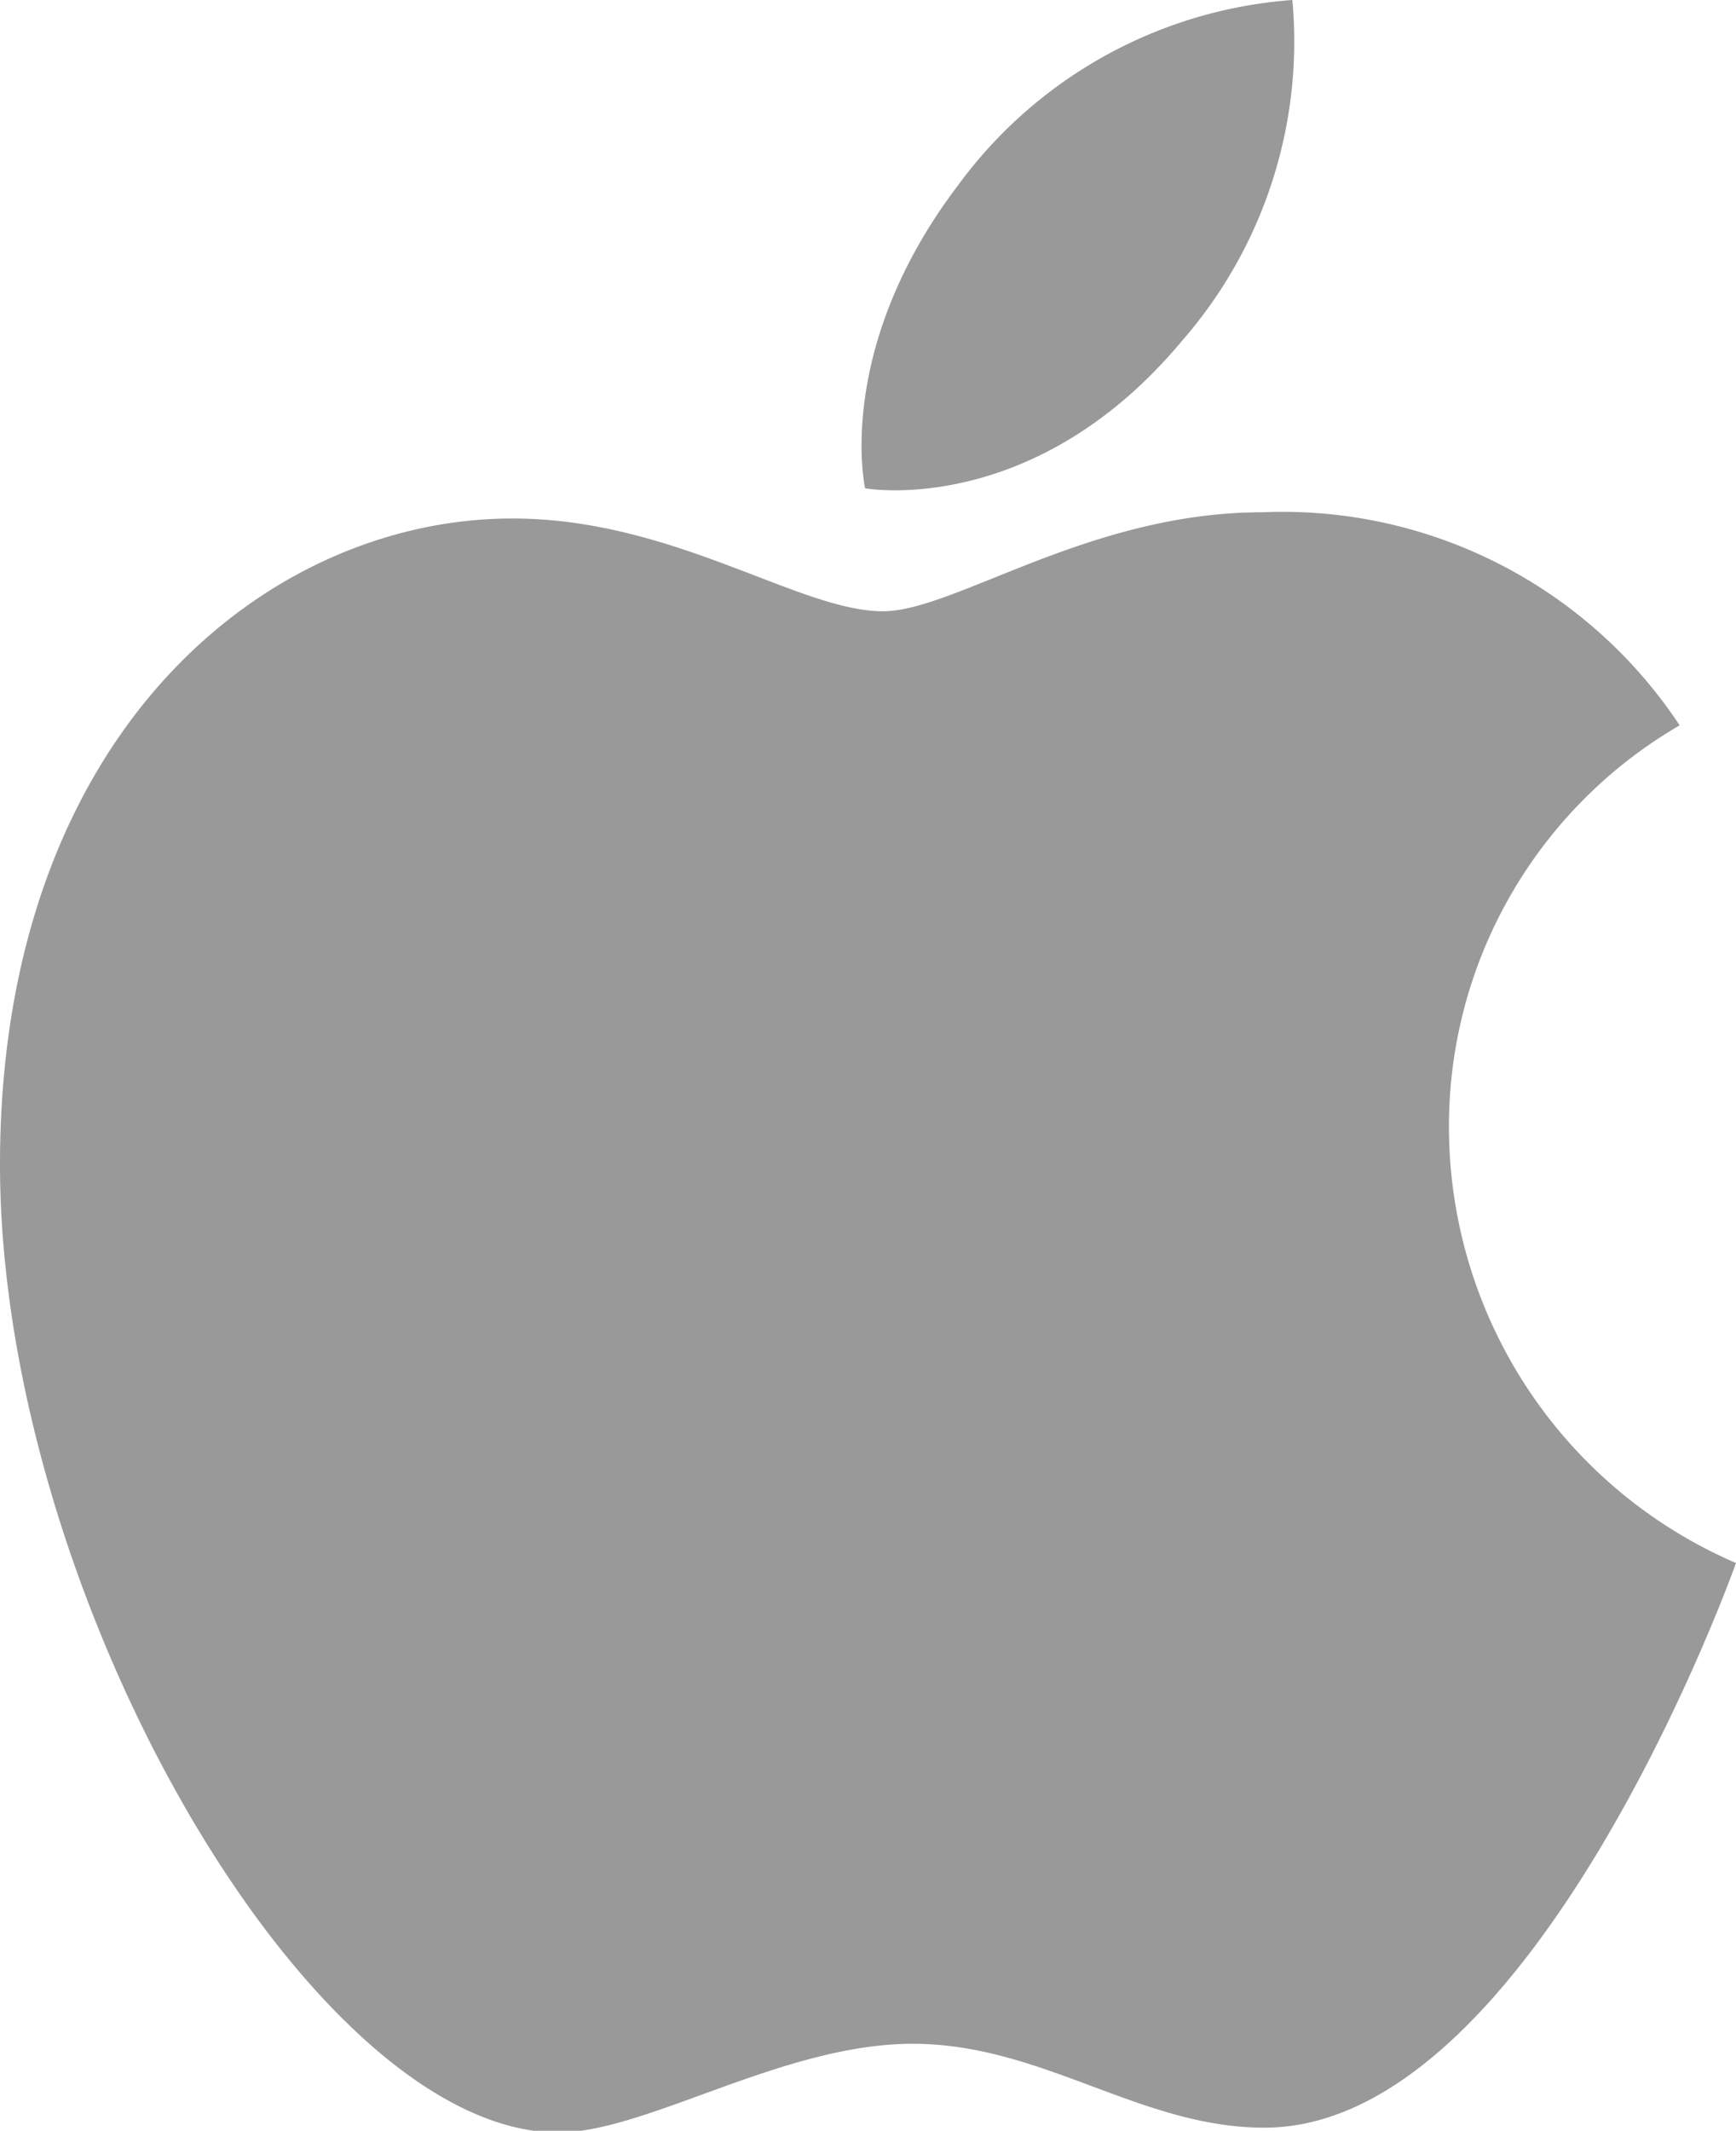 <svg xmlns="http://www.w3.org/2000/svg" viewBox="0 0 39.13 48"><defs><style>.apple-color-1{fill:#999;}</style></defs><title>apple-color</title><g id="Layer_2" data-name="Layer 2"><g id="Module_Breakdown" data-name="Module Breakdown"><path class="apple-color-1" d="M21.59,4.18A10.27,10.27,0,0,1,29.13,0a10.25,10.25,0,0,1-2.48,7.67C23.3,11.69,19.5,11,19.5,11S18.79,7.87,21.59,4.18ZM19.9,13.77c1.62,0,4.64-2.23,8.55-2.23a10.73,10.73,0,0,1,9.41,4.8,10.44,10.44,0,0,0-5.2,9.1,10.7,10.7,0,0,0,6.47,9.77S34.61,47.93,28.5,47.93c-2.8,0-5-1.89-7.93-1.89s-6,2-8,2C7,48,0,35.93,0,26.23S6,11.68,11.55,11.68c3.64,0,6.46,2.09,8.35,2.09Z"></path></g></g></svg>